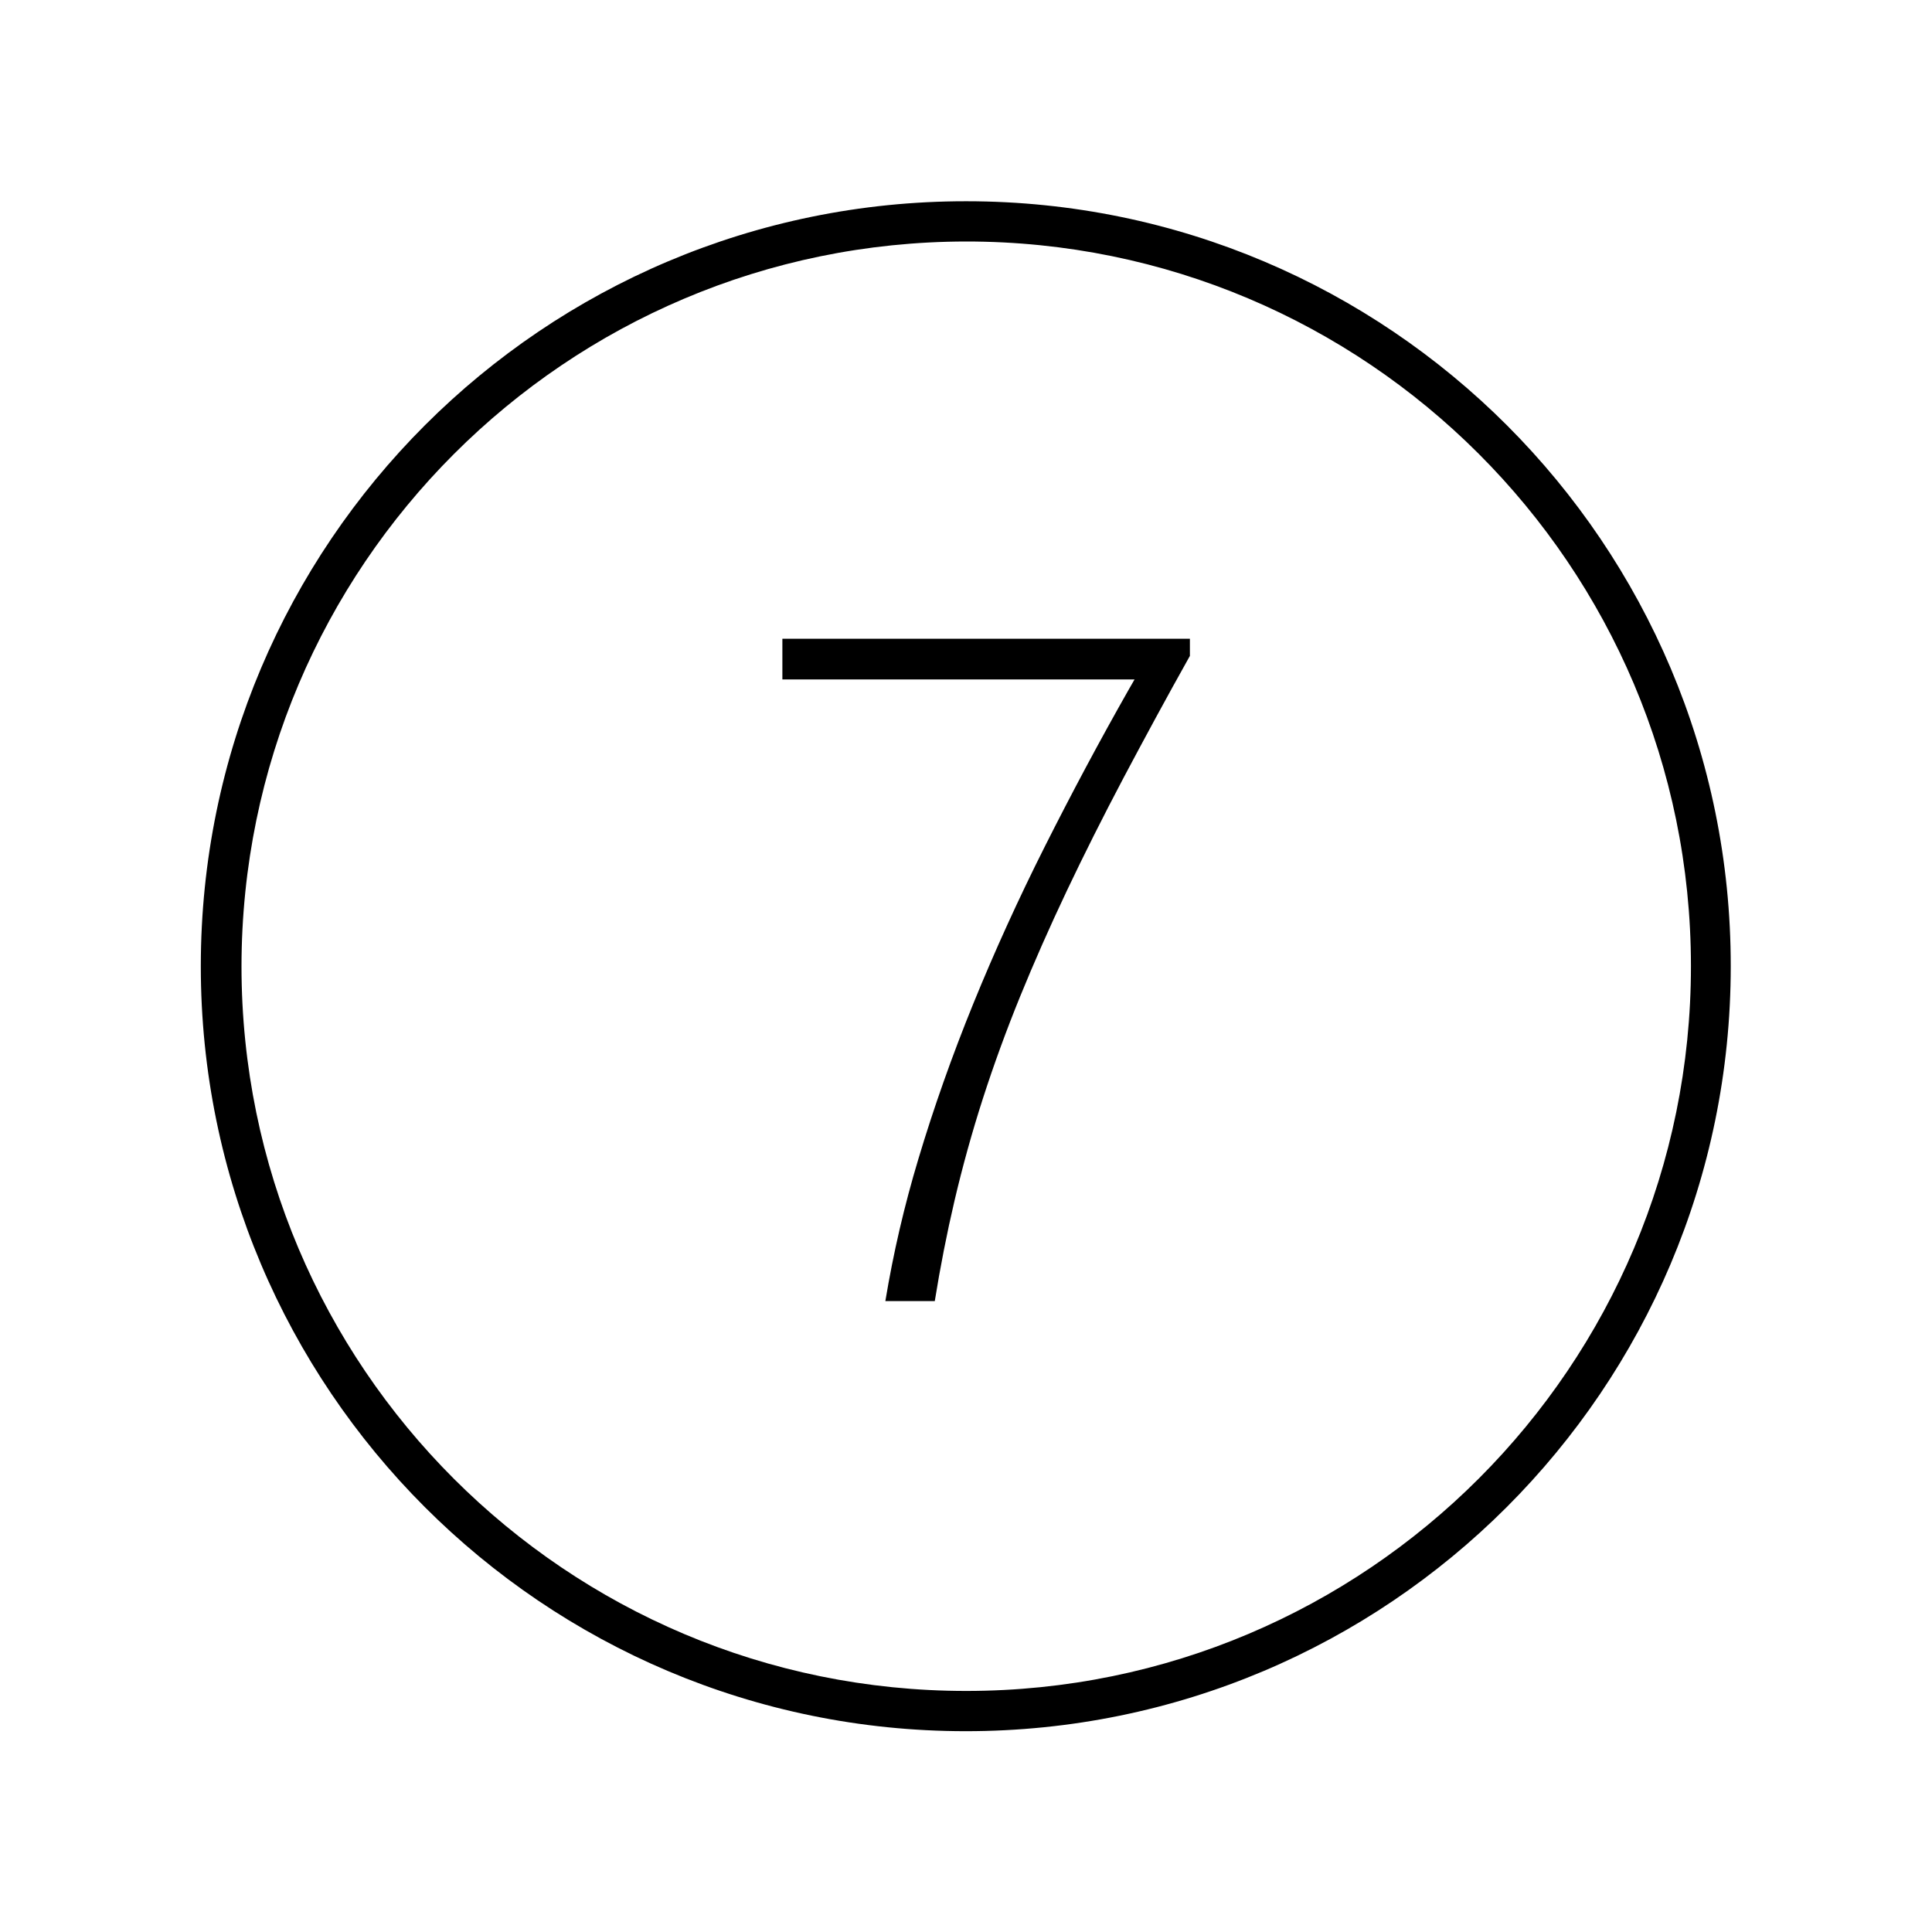 <svg xmlns="http://www.w3.org/2000/svg" xmlns:xlink="http://www.w3.org/1999/xlink" width="96" height="96" xml:space="preserve"><defs><clipPath id="clip0"><rect x="592" y="312" width="96" height="96"></rect></clipPath></defs><g clip-path="url(#clip0)" transform="translate(-592 -312)"><path d="M640 324C659.888 323.994 676.016 340.112 676.022 360 676.028 379.888 659.91 396.016 640.022 396.022 620.134 396.028 604.006 379.91 604 360.022 604 360.018 604 360.014 604 360.01 604.02 340.134 620.124 324.025 640 324M640 322C619.007 321.994 601.984 339.007 601.978 360 601.972 380.993 618.985 398.016 639.978 398.022 660.971 398.028 677.994 381.015 678 360.022 678 360.018 678 360.014 678 360.01 678.011 339.029 661.011 322.011 640.03 322 640.02 322 640.01 322 640 322Z"></path><path d="M635.993 376.65C636.387 374.267 636.934 371.913 637.63 369.6 638.39 367.059 639.309 364.459 640.361 361.875 641.413 359.291 642.612 356.655 643.924 354.048 645.236 351.441 646.624 348.84 648.076 346.282L648.376 345.76 630.876 345.76 630.876 343.74 651.125 343.74 651.125 344.592C649.936 346.713 648.825 348.77 647.825 350.656 646.805 352.589 645.856 354.479 645.006 356.271 644.156 358.063 643.372 359.84 642.689 361.516 642.006 363.192 641.381 364.905 640.841 366.58 640.301 368.255 639.823 369.98 639.427 371.671 639.05 373.28 638.721 374.955 638.449 376.65Z"></path></g></svg>